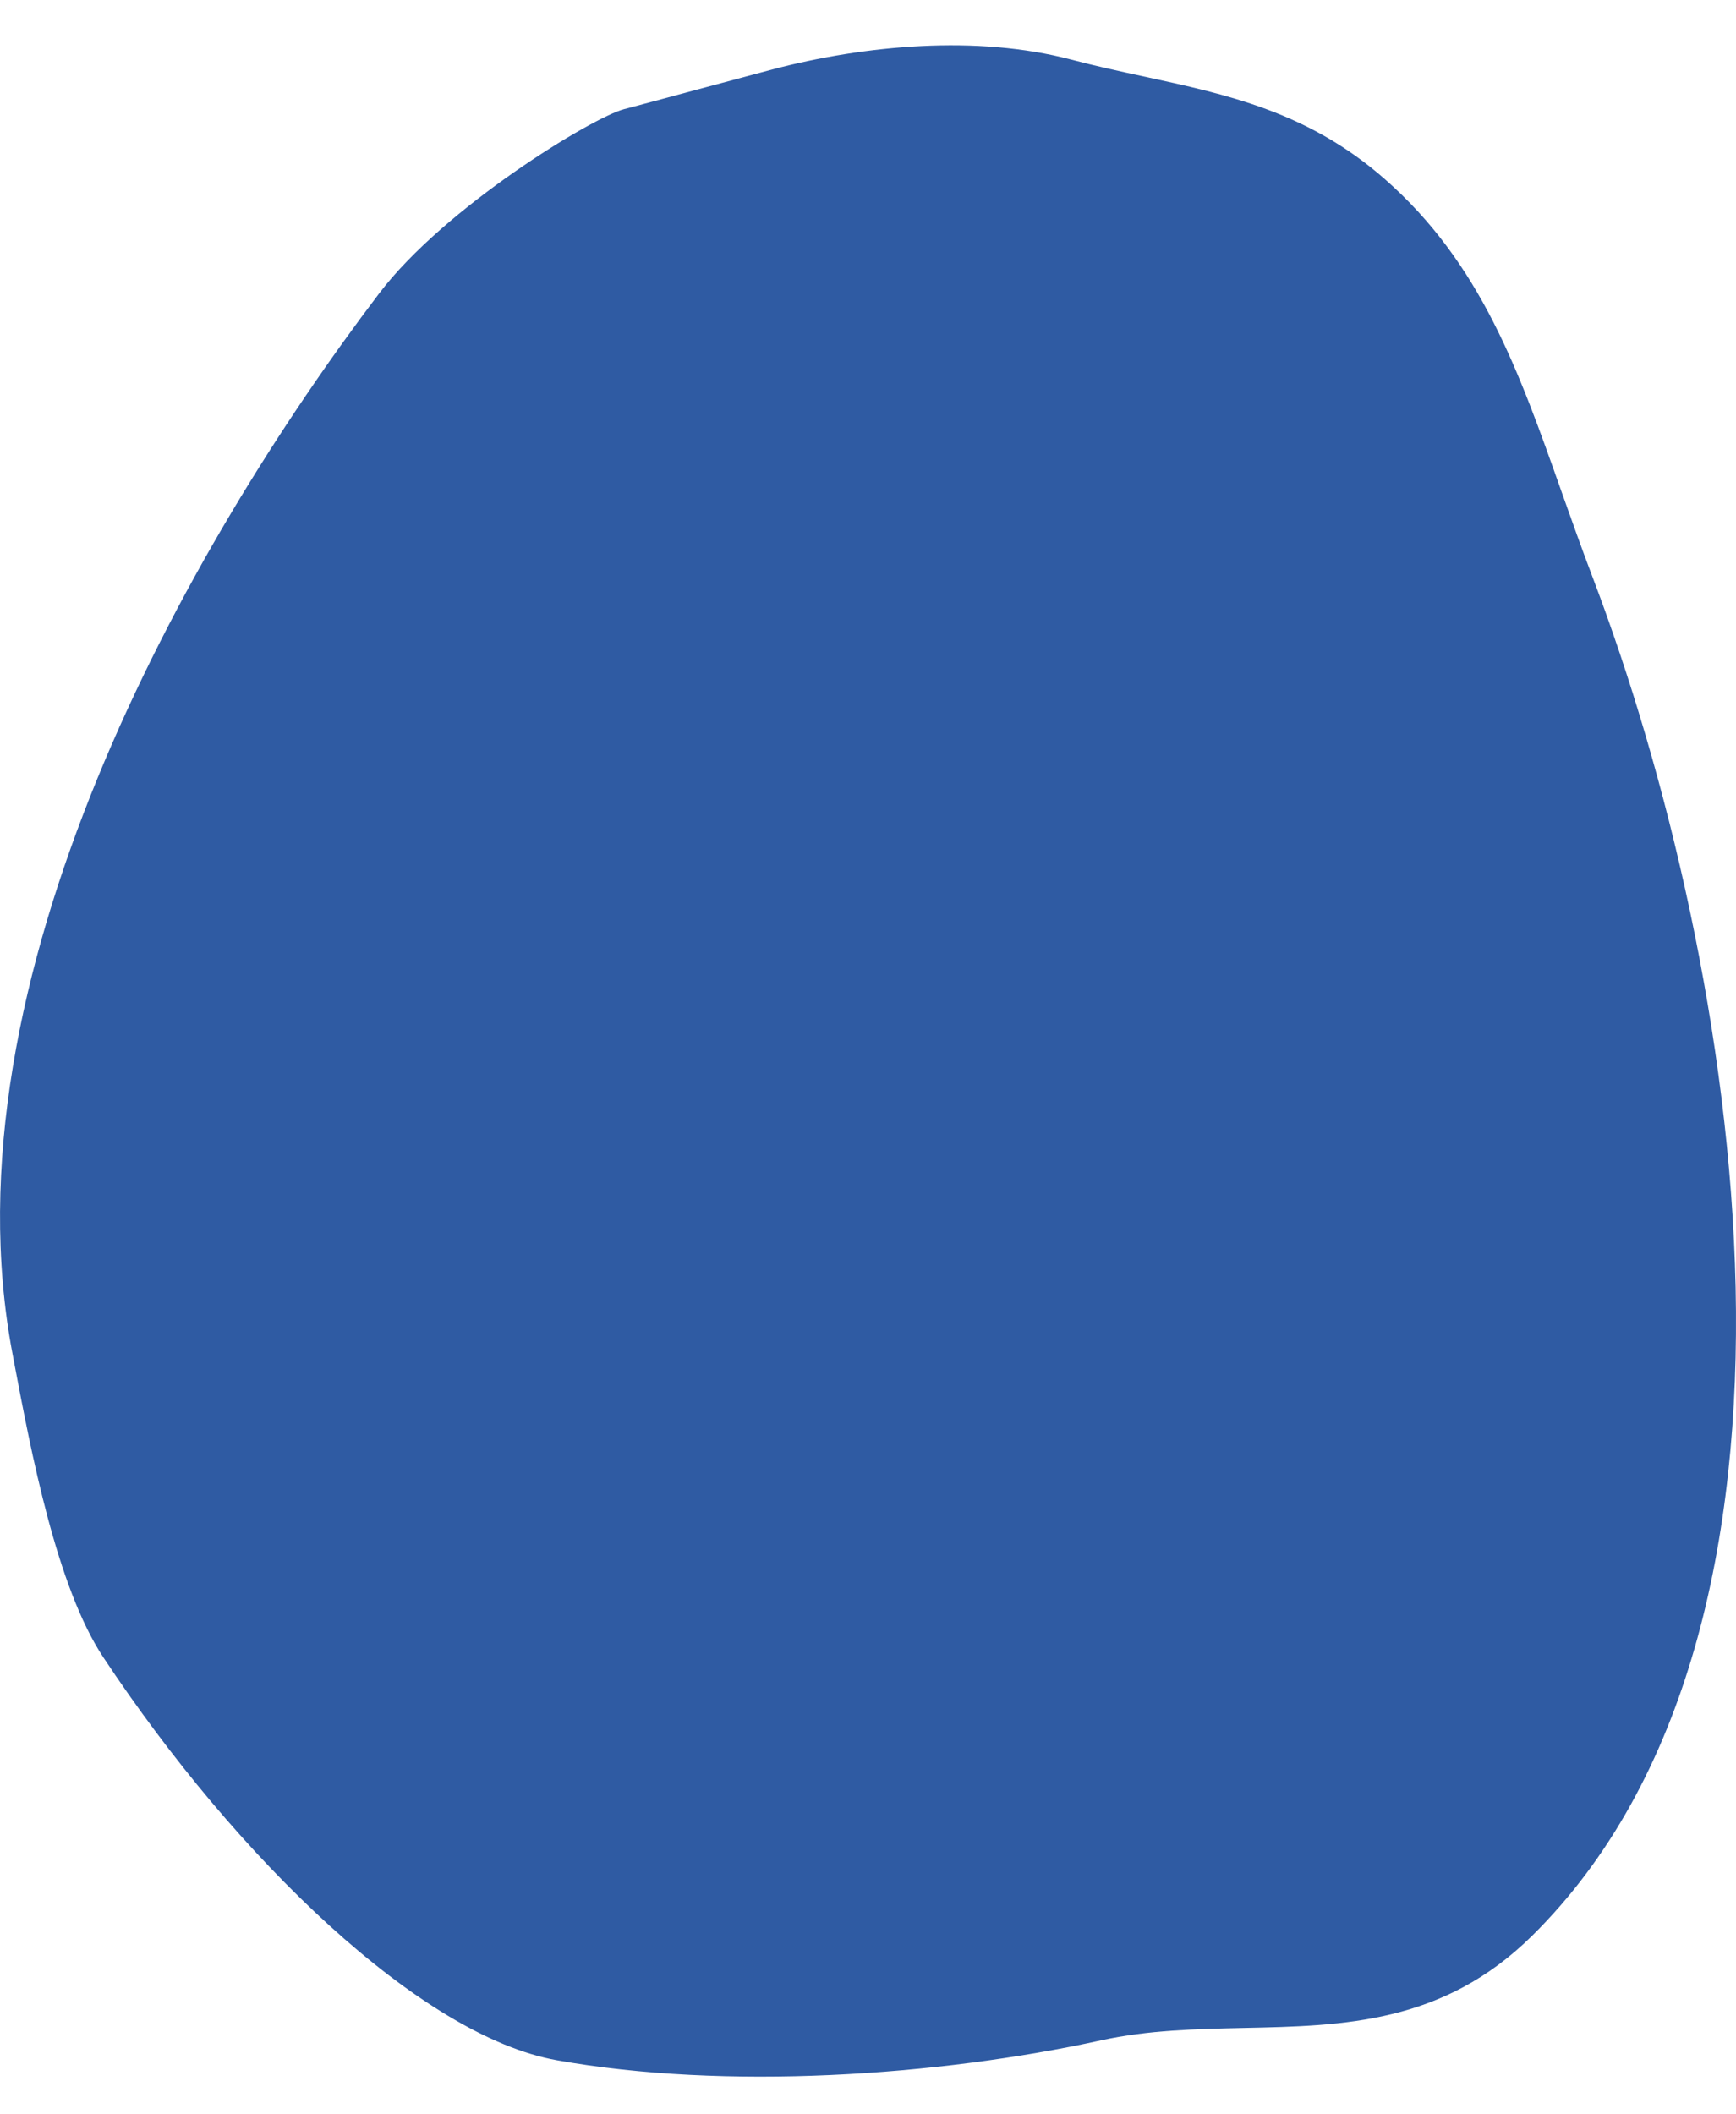 <?xml version="1.0" encoding="UTF-8"?> <svg xmlns="http://www.w3.org/2000/svg" width="23" height="28" viewBox="0 0 23 28" fill="none"> <path fill-rule="evenodd" clip-rule="evenodd" d="M5.023 3.886C5.892 2.743 7.846 1.557 8.267 1.446C8.45 1.398 8.838 1.294 9.23 1.188C9.627 1.081 10.03 0.973 10.231 0.92C11.465 0.595 12.948 0.462 14.188 0.788C14.512 0.874 14.833 0.943 15.15 1.012C16.266 1.253 17.335 1.484 18.345 2.37C19.619 3.487 20.12 4.904 20.693 6.524C20.822 6.887 20.954 7.26 21.1 7.643C23.072 12.832 24.449 21.539 20.298 25.636C19.118 26.8 17.804 26.828 16.479 26.856C15.847 26.87 15.213 26.883 14.589 27.02C12.418 27.496 9.602 27.682 7.377 27.284C5.577 26.961 3.143 24.626 1.367 21.945C0.75 21.014 0.411 19.224 0.189 18.052C0.181 18.009 0.173 17.966 0.165 17.924C-0.772 12.994 2.483 7.229 5.023 3.886Z" fill="#2F5BA3"></path> </svg> 
